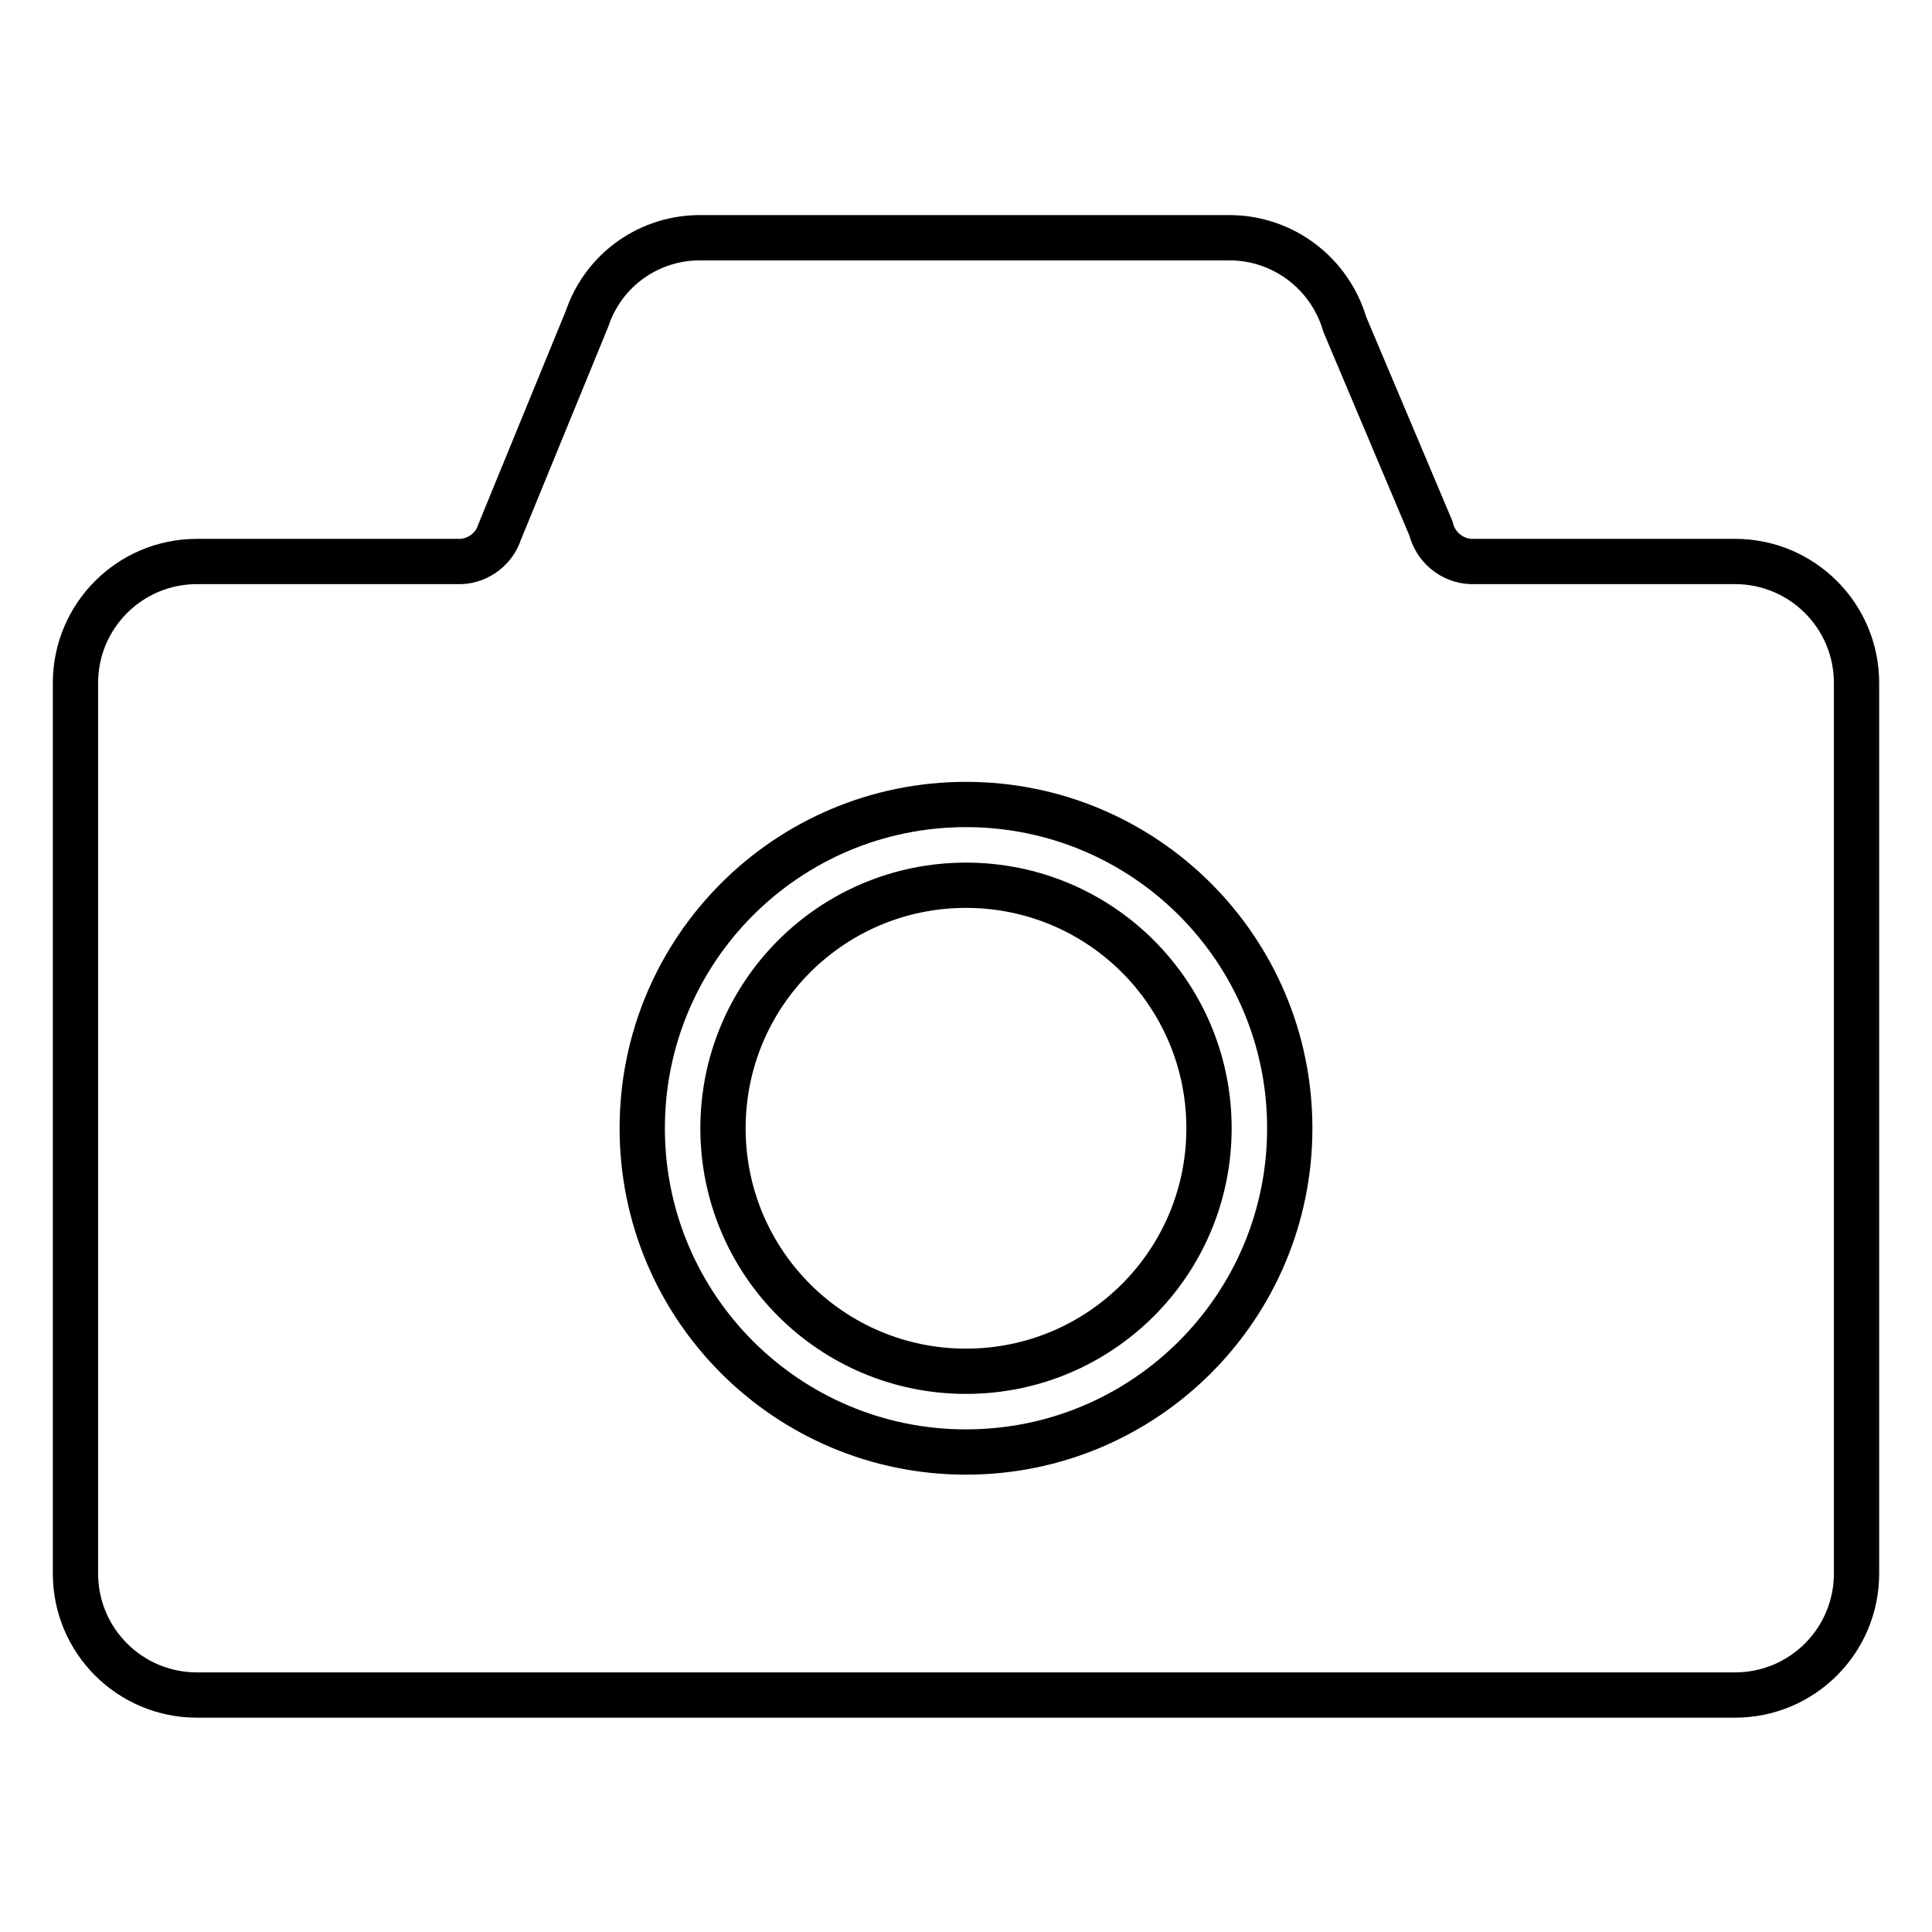 <?xml version="1.0" encoding="utf-8"?>
<!-- Svg Vector Icons : http://www.onlinewebfonts.com/icon -->
<!DOCTYPE svg PUBLIC "-//W3C//DTD SVG 1.1//EN" "http://www.w3.org/Graphics/SVG/1.1/DTD/svg11.dtd">
<svg version="1.1" xmlns="http://www.w3.org/2000/svg" xmlns:xlink="http://www.w3.org/1999/xlink" x="0px" y="0px" viewBox="0 0 256 256" enable-background="new 0 0 256 256" xml:space="preserve">
<g> <path stroke-width="6" fill-opacity="0" stroke="#000000"  d="M229.9,74.4h-35c-2.5-0.1-4.7-1.9-5.3-4.4l-11.4-27c-2-6.8-8.2-11.5-15.3-11.5H93 c-6.9-0.1-13,4.2-15.2,10.7L66.2,70.5c-0.7,2.2-2.8,3.8-5.1,3.9h-35c-8.9,0-16.1,7.2-16.1,16.1v118c0,8.9,7.2,16.1,16.1,16.1h203.8 c8.9,0,16.1-7.2,16.1-16.1v-118C246,81.6,238.8,74.4,229.9,74.4L229.9,74.4z M128,192.4c-23.7,0-42.9-19.2-42.9-42.9 c0-23.7,19.2-42.9,42.9-42.9c23.7,0,42.9,19.2,42.9,42.9C170.9,173.2,151.7,192.4,128,192.4L128,192.4z M95.8,149.5 c0,17.8,14.4,32.2,32.2,32.2c17.8,0,32.2-14.4,32.2-32.2c0-17.8-14.4-32.2-32.2-32.2C110.2,117.3,95.8,131.7,95.8,149.5z"/></g>
</svg>